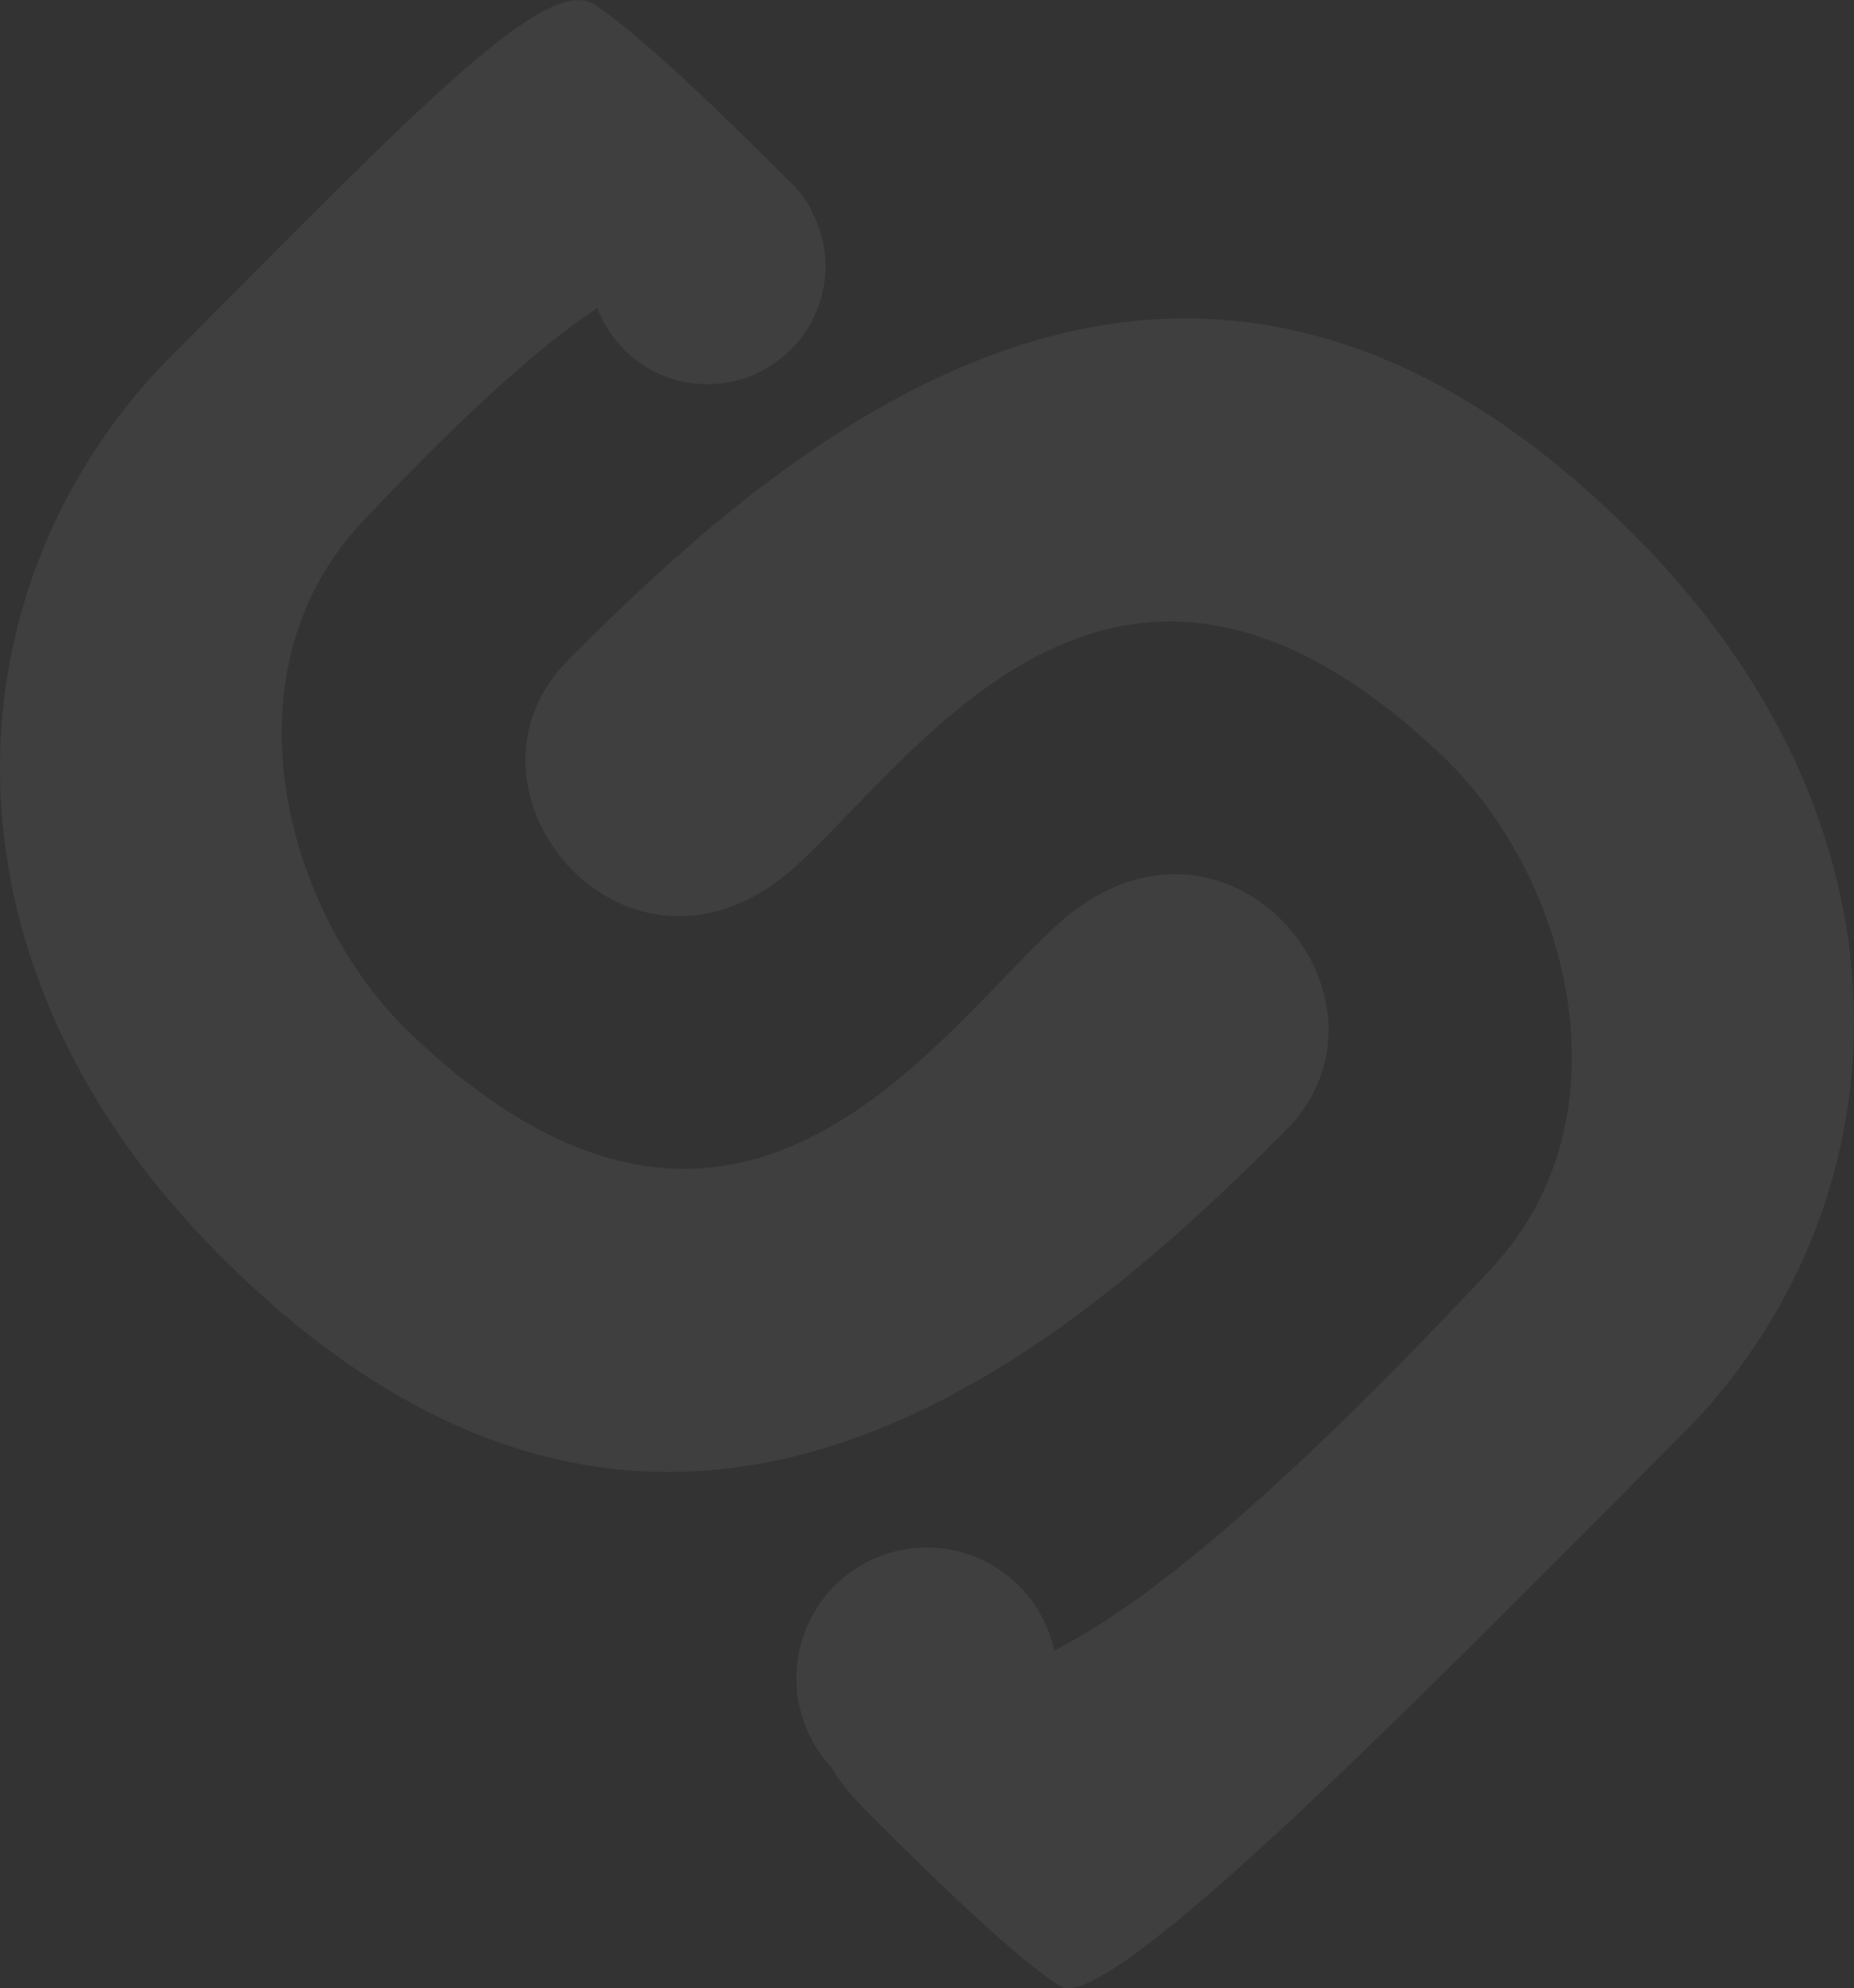 <?xml version="1.0" encoding="UTF-8"?>
<!-- Generator: Adobe Illustrator 28.2.0, SVG Export Plug-In . SVG Version: 6.00 Build 0)  -->
<svg xmlns="http://www.w3.org/2000/svg" xmlns:xlink="http://www.w3.org/1999/xlink" version="1.1" id="Layer_1" x="0px" y="0px" viewBox="0 0 1041.6 1116.8" style="enable-background:new 0 0 1041.6 1116.8;" xml:space="preserve">
<rect x="0" y="0" width="1041.6" height="1116.8" fill="#333333" stroke="none"/>
<style type="text/css">
	.st0{fill:#FFFFFF;fill-opacity:6.000000e-02;}
</style>
<path class="st0" d="M593.6,519.8c-71.1,65.3-181,234.1-362.8,60.9c-70.2-66.8-107.7-202.4-26.9-288  c60.9-64.4,102.3-100.4,131.6-119.7c9.6,24.9,33.5,42.8,61.9,42.8c36.7,0,66.4-29.8,66.4-66.6c0-10.9-2.8-20.9-7.5-30  c-0.7-1.9-1.8-3.8-3.1-5.8c-3.4-5.3-7.5-9.9-12.2-14c-22.4-22.4-79.2-79.1-107.5-97.1C305.8-14.9,228.1,67.8,96.4,199.8  C-26.4,323-46.7,534.1,123,704.6c249.8,251.1,472.7,57.4,599.1-69.4C795.6,561.5,687.7,433.5,593.6,519.8z"></path>
<path class="st0" d="M918.6,301c-249.8-251.1-472.7-57.4-599.1,69.4C246,444,353.9,572.1,447.9,485.8  c71.1-65.3,181-234.1,362.8-60.9c70.2,66.8,107.3,202,26.9,287.9C713.1,845.9,639.6,903.2,592.3,927c-7.2-33-36.4-57.8-71.6-57.8  c-40.5,0-73.3,32.9-73.3,73.6c0,19.3,7.6,36.8,19.7,49.9c5.1,9,12.6,17.4,19.5,24.3c21.2,21.3,80.3,80.5,109.2,98.7  c27.7,17.1,217.6-178.1,349.3-310.1C1068,682.5,1088.3,471.4,918.6,301"></path>
</svg>
